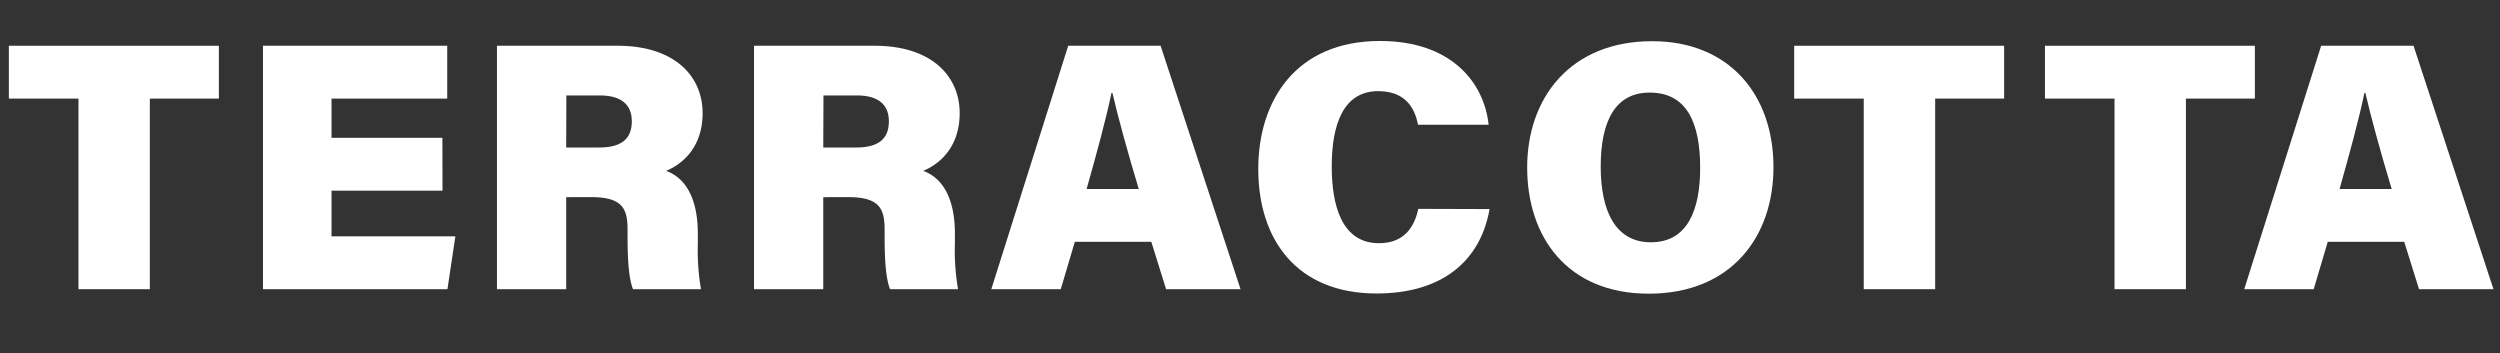 <?xml version="1.0" encoding="UTF-8"?> <svg xmlns="http://www.w3.org/2000/svg" viewBox="0 0 460 65"><rect x="0" y="0" width="460" height="65" fill="#333333" stroke="none"/><defs><style>.cls-1{fill:#fff;}</style></defs><title>Монтажная область 1 копия 4</title><g id="Слой_2" data-name="Слой 2"><path class="cls-1" d="M14.44,18.14H1.63V8.42H40.27v9.72H27.57V53.21H14.44Z"></path><path class="cls-1" d="M81.42,35.08H61v8.4H83.79l-1.46,9.73H48.39V8.42h33.9v9.72H61v7.21h20.4Z"></path><path class="cls-1" d="M104.18,36.28V53.21H91.44V8.42h22.19c10.55,0,15.65,5.64,15.65,12.4,0,6.18-3.61,9.35-6.72,10.62,2.82,1,5.84,4,5.84,11.56v1.87a42.52,42.52,0,0,0,.58,8.34H116.47c-.75-1.93-1-5.18-1-9.78V42.27c0-3.87-.92-6-6.71-6Zm0-9.14h6.07c4.37,0,6-1.82,6-4.83s-1.89-4.75-5.91-4.75h-6.13Z"></path><path class="cls-1" d="M151.48,36.28V53.21H138.74V8.42h22.19c10.55,0,15.65,5.64,15.65,12.4,0,6.18-3.62,9.35-6.72,10.62,2.82,1,5.84,4,5.84,11.56v1.87a41.77,41.77,0,0,0,.58,8.34H163.77c-.76-1.93-1-5.18-1-9.78V42.27c0-3.87-.93-6-6.72-6Zm0-9.14h6.07c4.37,0,6-1.82,6-4.83s-1.89-4.75-5.9-4.75h-6.13Z"></path><path class="cls-1" d="M197.77,44.49l-2.59,8.72H182.4L196.55,8.42h17l14.71,44.79h-13.7l-2.72-8.72Zm11.76-9.72c-2.11-7-3.83-13.3-4.84-17.66h-.18c-1,4.82-2.75,11.21-4.57,17.66Z"></path><path class="cls-1" d="M274.08,38.47C272.44,47.84,265.57,54,253.28,54c-14.67,0-21.76-9.9-21.76-22.9,0-12.68,7-23.56,22.39-23.56,13.17,0,19.16,7.66,20,15.41h-13c-.6-3.24-2.47-6.18-7.32-6.18-6.38,0-8.55,6.05-8.55,13.87,0,7.1,1.81,14.11,8.7,14.11,5.22,0,6.67-3.79,7.23-6.32Z"></path><path class="cls-1" d="M326.32,30.77c0,12.67-7.64,23.27-23,23.27C288.28,54,281,43.51,281,30.83c0-12.89,8-23.25,23-23.25C318.13,7.58,326.32,17.37,326.32,30.77Zm-31.79-.13c0,8.22,2.73,13.94,9.23,13.94,6.82,0,9.07-6.07,9.07-13.7,0-8.17-2.39-13.84-9.25-13.84C297.21,17,294.53,22.3,294.53,30.64Z"></path><path class="cls-1" d="M342.93,18.14h-12.8V8.42h38.63v9.72H356.07V53.21H342.93Z"></path><path class="cls-1" d="M389.07,18.14h-12.8V8.42H414.9v9.72H402.21V53.21H389.07Z"></path><path class="cls-1" d="M428.31,44.49l-2.59,8.72H412.94L427.09,8.42h17l14.71,44.79h-13.7l-2.72-8.72Zm11.76-9.72c-2.11-7-3.83-13.3-4.84-17.66h-.18c-1,4.82-2.75,11.21-4.57,17.66Z"></path></g></svg> 